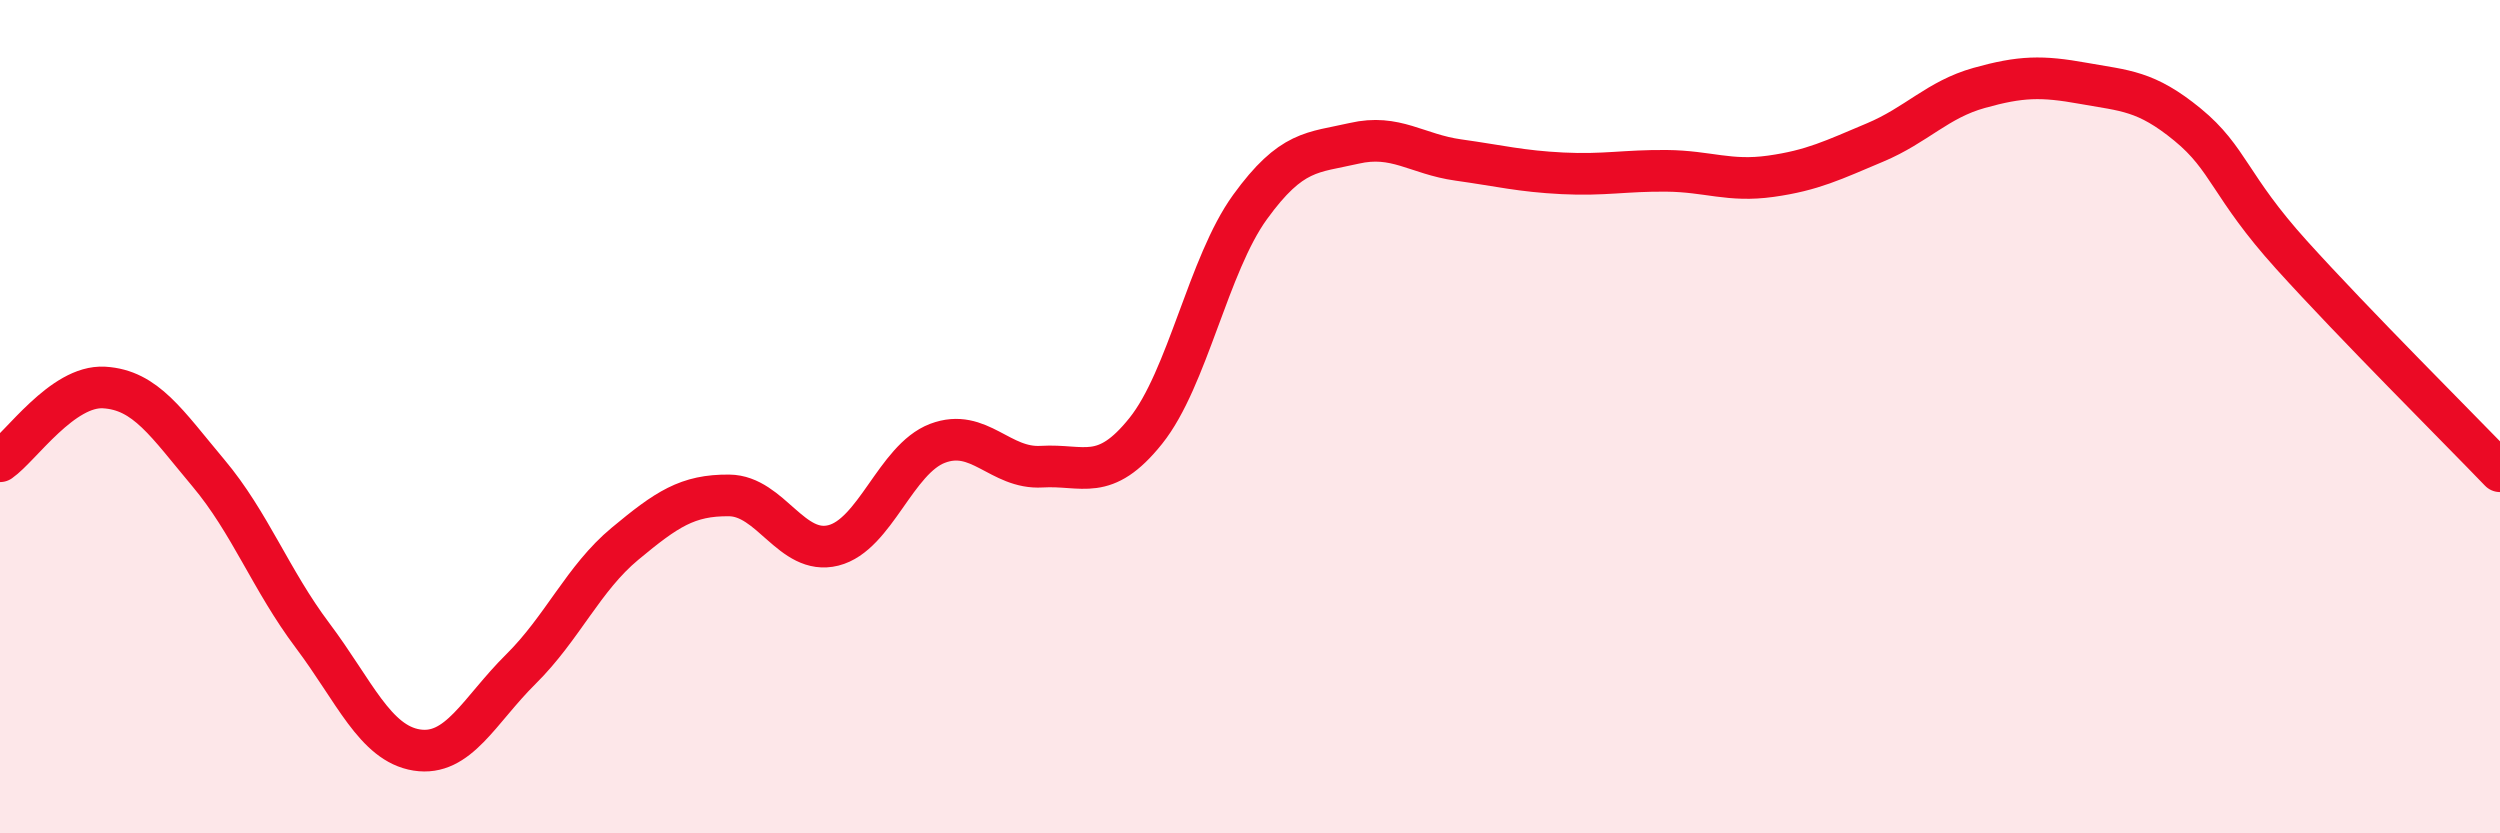 
    <svg width="60" height="20" viewBox="0 0 60 20" xmlns="http://www.w3.org/2000/svg">
      <path
        d="M 0,11.07 C 0.5,10.72 1.5,9.24 2.5,9.3 C 3.5,9.36 4,10.16 5,11.35 C 6,12.54 6.5,13.92 7.5,15.25 C 8.5,16.58 9,17.84 10,18 C 11,18.16 11.5,17.05 12.5,16.06 C 13.5,15.07 14,13.88 15,13.05 C 16,12.22 16.5,11.88 17.5,11.89 C 18.5,11.9 19,13.34 20,13.09 C 21,12.84 21.5,11.02 22.5,10.64 C 23.5,10.26 24,11.26 25,11.2 C 26,11.14 26.5,11.59 27.5,10.34 C 28.5,9.09 29,6.35 30,4.97 C 31,3.59 31.5,3.67 32.5,3.44 C 33.5,3.21 34,3.7 35,3.84 C 36,3.98 36.5,4.11 37.5,4.16 C 38.5,4.21 39,4.09 40,4.1 C 41,4.11 41.5,4.37 42.5,4.23 C 43.5,4.09 44,3.84 45,3.42 C 46,3 46.5,2.39 47.5,2.11 C 48.5,1.83 49,1.82 50,2 C 51,2.18 51.5,2.17 52.5,2.99 C 53.5,3.81 53.5,4.46 55,6.12 C 56.5,7.78 59,10.27 60,11.31L60 20L0 20Z"
        fill="#EB0A25"
        opacity="0.1"
        stroke-linecap="round"
        stroke-linejoin="round"
      />
      <path
        d="M 0,11.07 C 0.5,10.72 1.5,9.24 2.5,9.3 C 3.5,9.36 4,10.16 5,11.35 C 6,12.54 6.5,13.92 7.5,15.25 C 8.5,16.58 9,17.84 10,18 C 11,18.16 11.5,17.05 12.5,16.06 C 13.5,15.07 14,13.88 15,13.05 C 16,12.22 16.5,11.88 17.5,11.89 C 18.5,11.9 19,13.34 20,13.09 C 21,12.84 21.5,11.02 22.5,10.64 C 23.5,10.26 24,11.26 25,11.2 C 26,11.14 26.5,11.59 27.5,10.34 C 28.5,9.09 29,6.35 30,4.97 C 31,3.59 31.5,3.67 32.5,3.44 C 33.5,3.21 34,3.7 35,3.84 C 36,3.98 36.5,4.11 37.5,4.16 C 38.5,4.21 39,4.09 40,4.1 C 41,4.11 41.5,4.37 42.5,4.23 C 43.5,4.09 44,3.84 45,3.42 C 46,3 46.5,2.39 47.5,2.11 C 48.5,1.83 49,1.82 50,2 C 51,2.18 51.5,2.17 52.5,2.99 C 53.5,3.81 53.5,4.46 55,6.12 C 56.5,7.78 59,10.27 60,11.31"
        stroke="#EB0A25"
        stroke-width="1"
        fill="none"
        stroke-linecap="round"
        stroke-linejoin="round"
      />
    </svg>
  